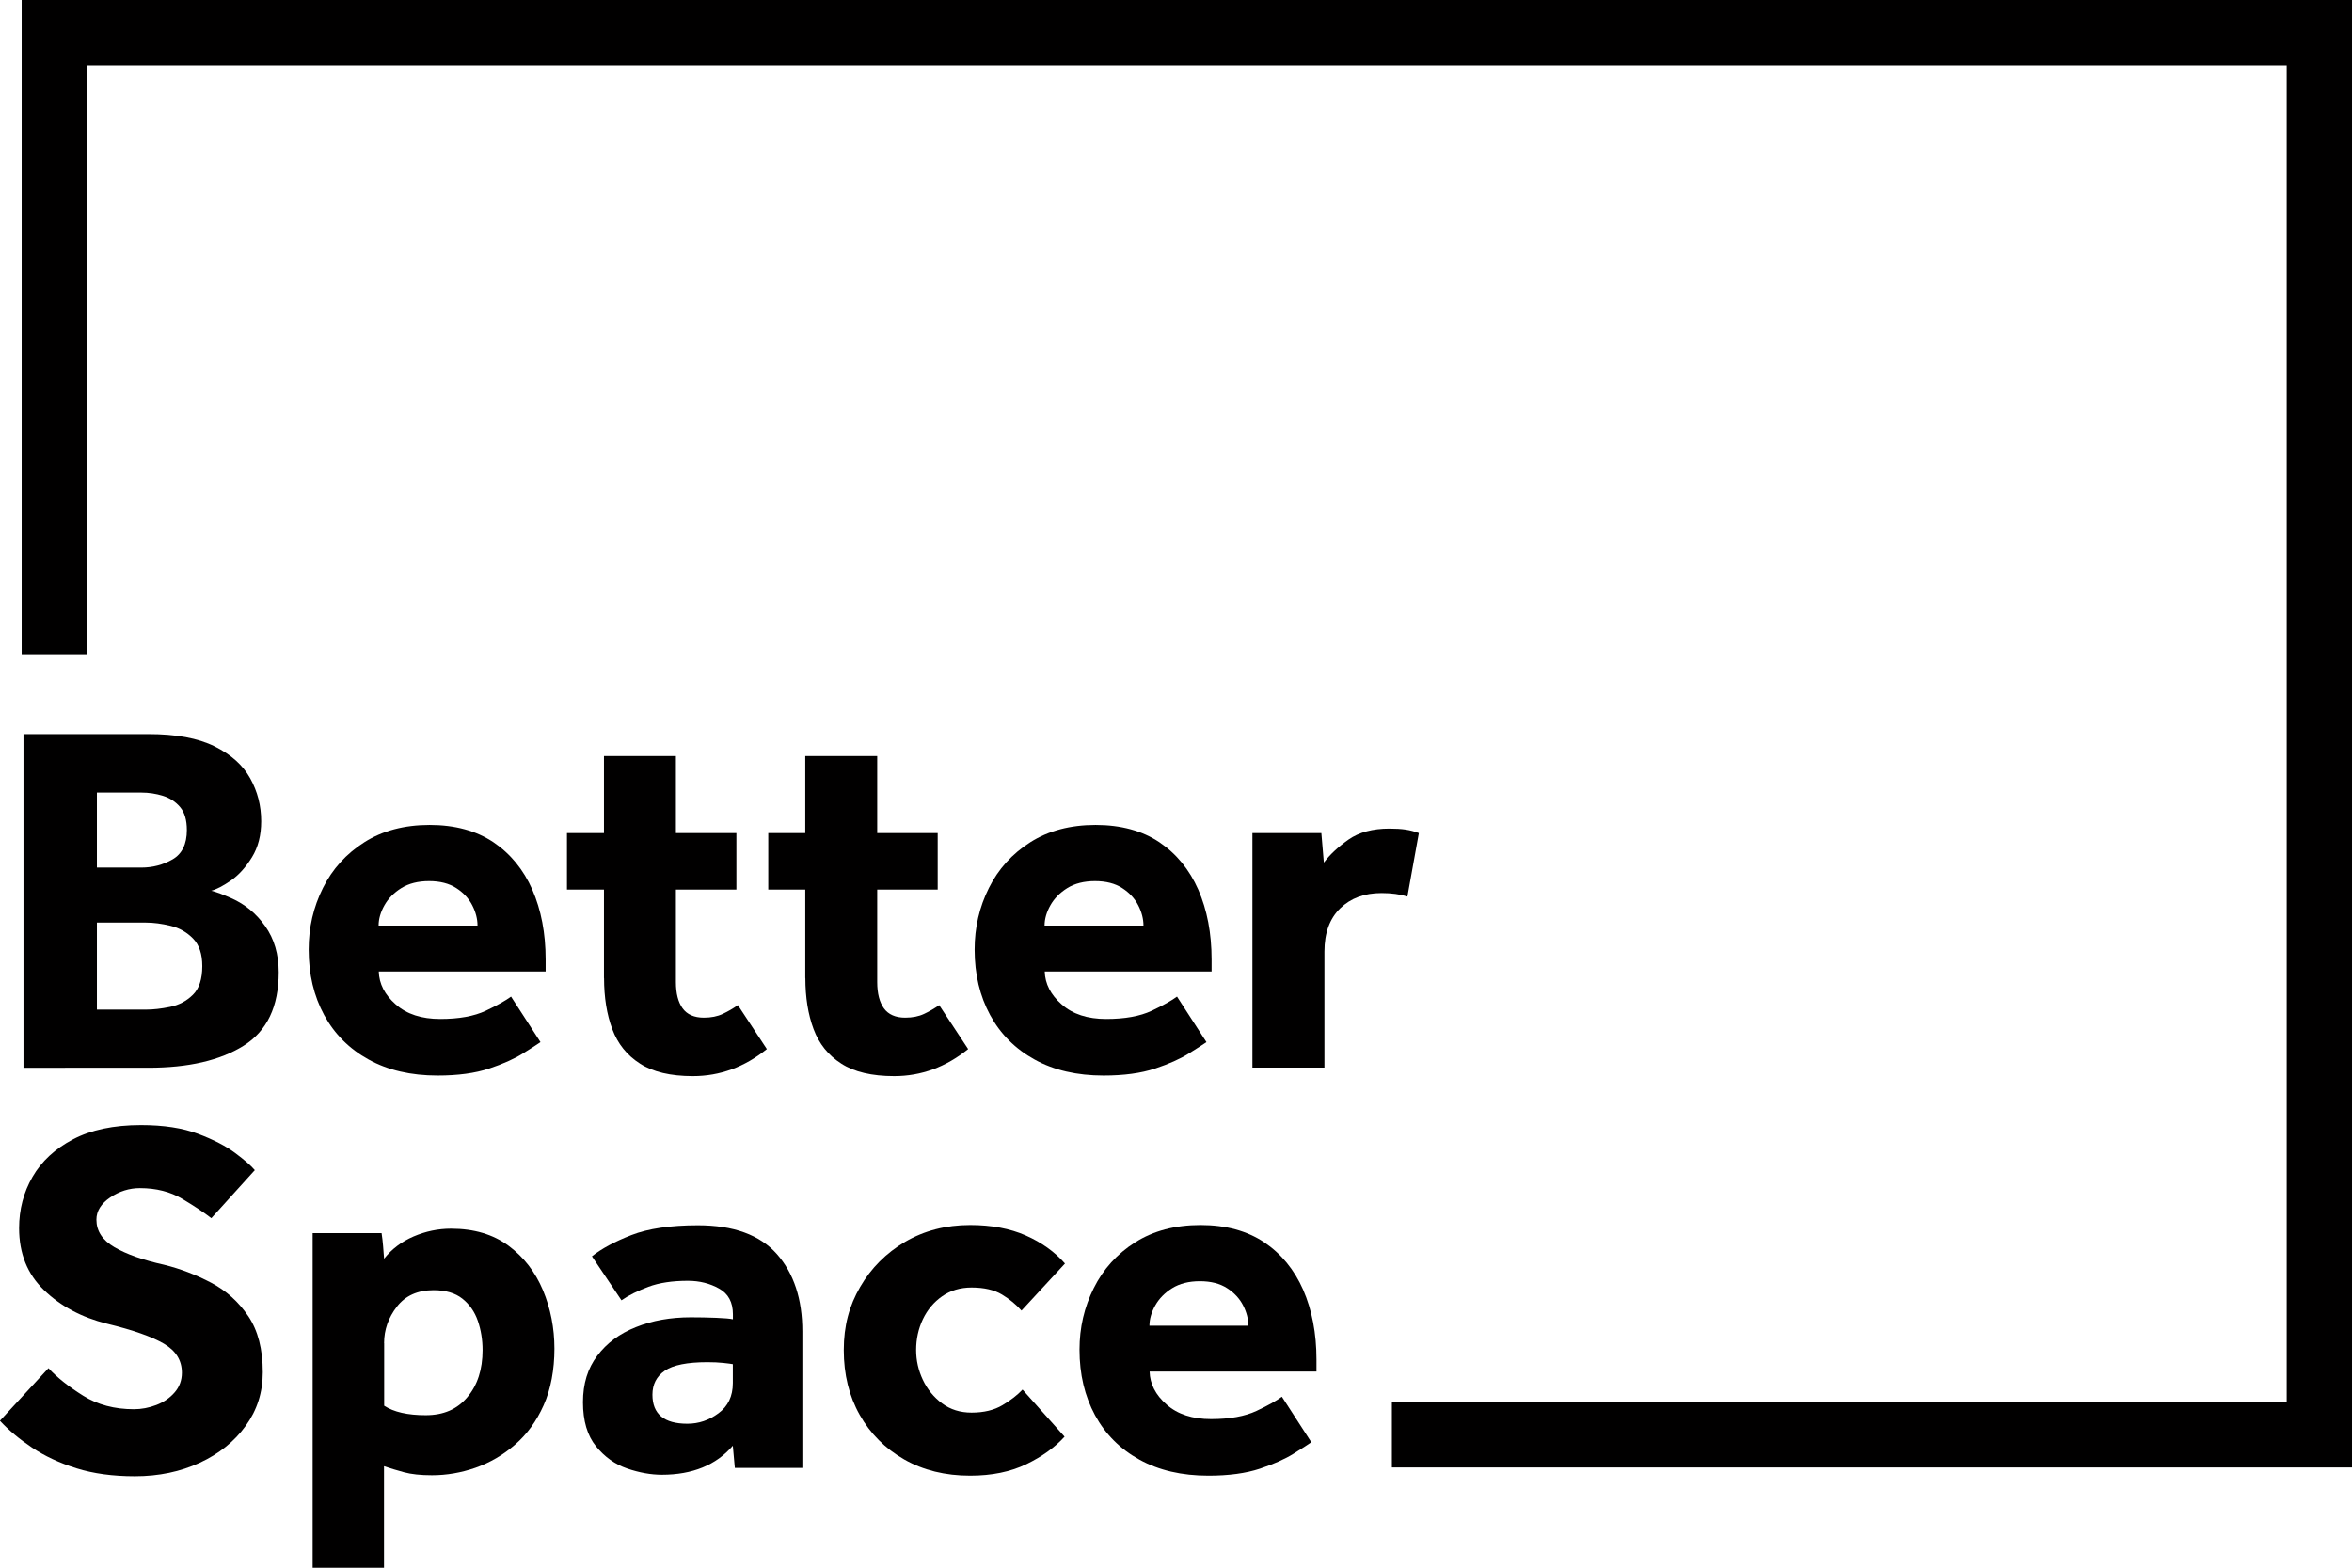 <?xml version="1.0" encoding="UTF-8"?><svg id="Layer_2" xmlns="http://www.w3.org/2000/svg" viewBox="0 0 283.46 188.98"><defs><style>.cls-1{fill:#010000;}</style></defs><g id="Layer_1-2"><polygon class="cls-1" points="283.46 176.89 167.75 176.89 167.75 169 275.59 169 275.59 7.88 10.48 7.88 10.48 78.87 2.61 78.87 2.61 0 283.46 0 283.46 176.89"/><g><path class="cls-1" d="M11.68,121.7h5.9c.88,0,1.86-.11,2.92-.33,1.06-.22,1.98-.7,2.74-1.45,.76-.74,1.14-1.9,1.14-3.47,0-1.44-.37-2.55-1.11-3.31-.74-.76-1.64-1.28-2.71-1.54-1.06-.26-2.06-.39-2.98-.39h-5.9v10.49Zm0-17.12h5.36c1.36,0,2.62-.33,3.76-.99,1.14-.66,1.72-1.84,1.72-3.53,0-1.21-.27-2.13-.81-2.77-.54-.64-1.24-1.1-2.08-1.36-.84-.26-1.7-.39-2.59-.39h-5.36v9.04Zm-8.85,24.12v-40.21h15.05c3.33,0,5.99,.49,7.98,1.48,1.99,.99,3.42,2.27,4.3,3.86,.88,1.59,1.32,3.3,1.32,5.16,0,1.69-.37,3.14-1.11,4.34-.74,1.2-1.58,2.14-2.53,2.8s-1.74,1.07-2.38,1.24c.32,.08,.7,.2,1.12,.36s.85,.34,1.3,.54c1.64,.72,3.01,1.85,4.09,3.38s1.62,3.38,1.62,5.55c0,4.14-1.41,7.09-4.24,8.86-2.83,1.77-6.65,2.65-11.47,2.65H2.83Z"/><path class="cls-1" d="M45.63,111.57h11.92c0-.8-.21-1.62-.63-2.44-.42-.82-1.06-1.52-1.93-2.08-.86-.56-1.96-.84-3.28-.84s-2.44,.28-3.34,.84c-.9,.56-1.58,1.26-2.04,2.08-.46,.82-.7,1.64-.7,2.44m15.96,8.56l3.55,5.49c-.4,.28-1.11,.74-2.14,1.38-1.02,.64-2.38,1.25-4.06,1.81-1.69,.56-3.76,.84-6.2,.84-3.21,0-5.98-.64-8.31-1.93-2.33-1.28-4.12-3.08-5.36-5.36-1.24-2.29-1.87-4.92-1.87-7.9,0-2.65,.57-5.12,1.72-7.42,1.14-2.29,2.81-4.13,5-5.52,2.18-1.38,4.8-2.08,7.86-2.08s5.61,.7,7.68,2.08c2.06,1.39,3.63,3.3,4.7,5.73,1.06,2.44,1.6,5.24,1.6,8.41v1.44h-20.11c.04,1.49,.72,2.82,2.05,3.98,1.32,1.17,3.11,1.75,5.36,1.75s4.07-.33,5.48-.99c1.4-.66,2.42-1.24,3.07-1.72"/><path class="cls-1" d="M72.79,117.9v-10.67h-4.46v-6.81h4.46v-9.28h8.67v9.28h7.29v6.81h-7.29v11.15c0,1.37,.27,2.42,.81,3.17,.54,.74,1.4,1.12,2.56,1.12,.88,0,1.64-.15,2.29-.46,.64-.3,1.24-.65,1.81-1.05l3.49,5.3c-2.69,2.17-5.66,3.26-8.91,3.26-2.69,0-4.82-.5-6.38-1.51-1.57-1-2.68-2.39-3.34-4.16-.66-1.77-.99-3.82-.99-6.15"/><path class="cls-1" d="M97.05,117.9v-10.67h-4.46v-6.81h4.46v-9.28h8.67v9.28h7.29v6.81h-7.29v11.15c0,1.37,.27,2.42,.81,3.17,.54,.74,1.4,1.12,2.56,1.12,.88,0,1.64-.15,2.29-.46,.64-.3,1.24-.65,1.81-1.05l3.49,5.3c-2.69,2.17-5.66,3.26-8.91,3.26-2.69,0-4.82-.5-6.38-1.51-1.57-1-2.68-2.39-3.34-4.16-.66-1.77-.99-3.82-.99-6.15"/><path class="cls-1" d="M125.89,111.57h11.92c0-.8-.21-1.62-.63-2.44-.42-.82-1.06-1.52-1.93-2.08-.86-.56-1.96-.84-3.28-.84s-2.44,.28-3.34,.84c-.9,.56-1.58,1.26-2.04,2.08-.46,.82-.7,1.64-.7,2.44m15.96,8.56l3.55,5.49c-.4,.28-1.11,.74-2.14,1.38-1.02,.64-2.38,1.25-4.06,1.81-1.69,.56-3.76,.84-6.2,.84-3.21,0-5.98-.64-8.31-1.93-2.33-1.28-4.12-3.08-5.36-5.36-1.24-2.29-1.87-4.92-1.87-7.9,0-2.65,.57-5.12,1.72-7.42,1.14-2.29,2.81-4.13,5-5.52,2.18-1.38,4.8-2.08,7.86-2.08s5.61,.7,7.68,2.08c2.06,1.39,3.63,3.3,4.7,5.73,1.06,2.44,1.6,5.24,1.6,8.41v1.44h-20.11c.04,1.49,.72,2.82,2.05,3.98,1.32,1.17,3.11,1.75,5.36,1.75s4.07-.33,5.48-.99c1.4-.66,2.42-1.24,3.07-1.72"/><path class="cls-1" d="M150.94,128.69v-28.27h8.31l.3,3.56c.72-.96,1.72-1.89,2.98-2.78,1.26-.88,2.9-1.32,4.91-1.32,.76,0,1.42,.04,1.96,.12,.54,.08,1.07,.22,1.6,.42l-1.38,7.65c-.88-.28-1.93-.42-3.13-.42-2.04,0-3.7,.61-4.97,1.84-1.26,1.22-1.9,2.96-1.9,5.21v13.99h-8.67Z"/><path class="cls-1" d="M0,171.25l5.84-6.33c1.04,1.13,2.44,2.23,4.18,3.32,1.74,1.09,3.78,1.63,6.11,1.63,.92,0,1.82-.17,2.71-.51,.88-.34,1.62-.84,2.2-1.51,.58-.66,.88-1.46,.88-2.38,0-1.49-.72-2.65-2.17-3.5-1.44-.84-3.73-1.65-6.86-2.41-3.05-.76-5.58-2.11-7.58-4.04-2.01-1.93-3.01-4.42-3.01-7.48,0-2.25,.54-4.31,1.62-6.18,1.08-1.87,2.71-3.38,4.88-4.52,2.16-1.14,4.9-1.72,8.19-1.72,2.73,0,5.02,.35,6.89,1.06,1.86,.7,3.36,1.48,4.48,2.32,1.12,.84,1.91,1.52,2.35,2.05l-5.24,5.79c-.88-.68-2.05-1.46-3.49-2.32s-3.15-1.3-5.12-1.3c-1.28,0-2.48,.38-3.58,1.12-1.1,.75-1.66,1.64-1.66,2.68,0,1.37,.72,2.47,2.17,3.32,1.44,.84,3.43,1.55,5.96,2.11,1.97,.48,3.86,1.21,5.69,2.17,1.83,.96,3.32,2.31,4.49,4.04,1.16,1.73,1.74,3.98,1.74,6.75,0,2.41-.68,4.56-2.05,6.45-1.36,1.89-3.21,3.38-5.54,4.46-2.33,1.08-4.94,1.63-7.83,1.63-2.65,0-5-.32-7.04-.96-2.05-.64-3.83-1.48-5.36-2.5-1.52-1.02-2.81-2.1-3.85-3.22"/><path class="cls-1" d="M46.3,161.91v7.54c1.16,.76,2.83,1.14,5,1.14s3.8-.72,5.02-2.17c1.23-1.45,1.84-3.34,1.84-5.67,0-1.24-.19-2.42-.57-3.53-.38-1.1-1.01-2-1.87-2.68-.86-.68-2.02-1.02-3.46-1.02-1.93,0-3.4,.66-4.43,1.99-1.02,1.32-1.54,2.79-1.54,4.4m-8.61,27.07v-40.33h8.31c.08,.52,.14,1.04,.18,1.54,.04,.5,.08,1.02,.12,1.54,.92-1.16,2.11-2.06,3.55-2.68,1.45-.62,2.95-.94,4.52-.94,2.77,0,5.08,.69,6.92,2.05,1.85,1.37,3.23,3.16,4.16,5.37,.92,2.21,1.38,4.56,1.38,7.05s-.43,4.88-1.3,6.81c-.86,1.93-2.02,3.52-3.46,4.76-1.44,1.25-3.03,2.17-4.76,2.78-1.73,.6-3.47,.9-5.24,.9-1.36,0-2.49-.12-3.37-.36-.88-.24-1.68-.48-2.41-.73v12.24h-8.61Z"/><path class="cls-1" d="M88.32,166.73v-2.29c-.2-.04-.58-.09-1.14-.15-.56-.06-1.2-.09-1.93-.09-2.41,0-4.12,.34-5.12,1.02-1,.68-1.5,1.65-1.5,2.9,0,2.33,1.4,3.5,4.21,3.5,1.36,0,2.62-.42,3.76-1.27,1.14-.84,1.72-2.05,1.72-3.62m.24,10.19l-.24-2.65c-2.01,2.33-4.86,3.5-8.55,3.5-1.32,0-2.72-.25-4.18-.75-1.46-.5-2.72-1.4-3.76-2.68-1.04-1.29-1.57-3.06-1.57-5.31s.57-4.08,1.72-5.6c1.14-1.53,2.7-2.68,4.67-3.46,1.96-.79,4.17-1.18,6.62-1.18,1,0,2.02,.02,3.04,.06,1.02,.04,1.69,.1,2.02,.18v-.6c0-1.45-.55-2.48-1.66-3.1-1.1-.62-2.36-.94-3.76-.94-1.88,0-3.47,.24-4.76,.72-1.28,.48-2.37,1.02-3.25,1.63l-3.56-5.3c1.16-.92,2.75-1.78,4.76-2.56,2.01-.78,4.68-1.18,8.01-1.18,4.3,0,7.47,1.16,9.52,3.47,2.04,2.31,3.07,5.42,3.07,9.32v16.46h-8.13Z"/><path class="cls-1" d="M123.24,167.51l5.06,5.67c-1.17,1.29-2.7,2.39-4.61,3.32-1.91,.92-4.16,1.38-6.77,1.38-3.01,0-5.66-.65-7.95-1.96-2.29-1.31-4.08-3.1-5.36-5.37-1.28-2.27-1.92-4.87-1.92-7.81s.66-5.35,1.98-7.62c1.32-2.27,3.13-4.08,5.42-5.43,2.29-1.34,4.9-2.02,7.83-2.02,2.57,0,4.8,.42,6.71,1.26,1.9,.84,3.48,1.97,4.72,3.38l-5.24,5.67c-.64-.72-1.42-1.37-2.35-1.93-.92-.56-2.15-.85-3.67-.85-1.36,0-2.55,.36-3.55,1.06-1,.7-1.78,1.63-2.32,2.77-.54,1.15-.81,2.38-.81,3.71,0,1.25,.27,2.44,.81,3.59,.54,1.15,1.32,2.09,2.32,2.84,1,.74,2.19,1.11,3.55,1.11,1.48,0,2.73-.3,3.73-.9,1-.6,1.8-1.22,2.41-1.87"/><path class="cls-1" d="M138.53,159.8h11.92c0-.8-.21-1.62-.63-2.44-.42-.82-1.06-1.52-1.93-2.08-.86-.56-1.96-.84-3.28-.84s-2.44,.28-3.34,.84c-.9,.56-1.58,1.26-2.04,2.08-.46,.82-.7,1.64-.7,2.44m15.96,8.56l3.55,5.49c-.4,.28-1.11,.74-2.14,1.38-1.02,.64-2.38,1.25-4.06,1.81-1.69,.56-3.76,.84-6.2,.84-3.21,0-5.98-.64-8.31-1.93-2.33-1.28-4.12-3.08-5.36-5.36-1.24-2.29-1.87-4.92-1.87-7.9,0-2.65,.57-5.12,1.72-7.42,1.14-2.29,2.81-4.13,5-5.52,2.18-1.38,4.8-2.08,7.86-2.08s5.61,.7,7.68,2.08c2.06,1.39,3.63,3.3,4.7,5.73,1.06,2.44,1.6,5.24,1.6,8.41v1.44h-20.11c.04,1.49,.72,2.82,2.05,3.98,1.32,1.17,3.11,1.75,5.36,1.75s4.07-.33,5.48-.99c1.4-.66,2.43-1.24,3.07-1.72"/></g></g></svg>